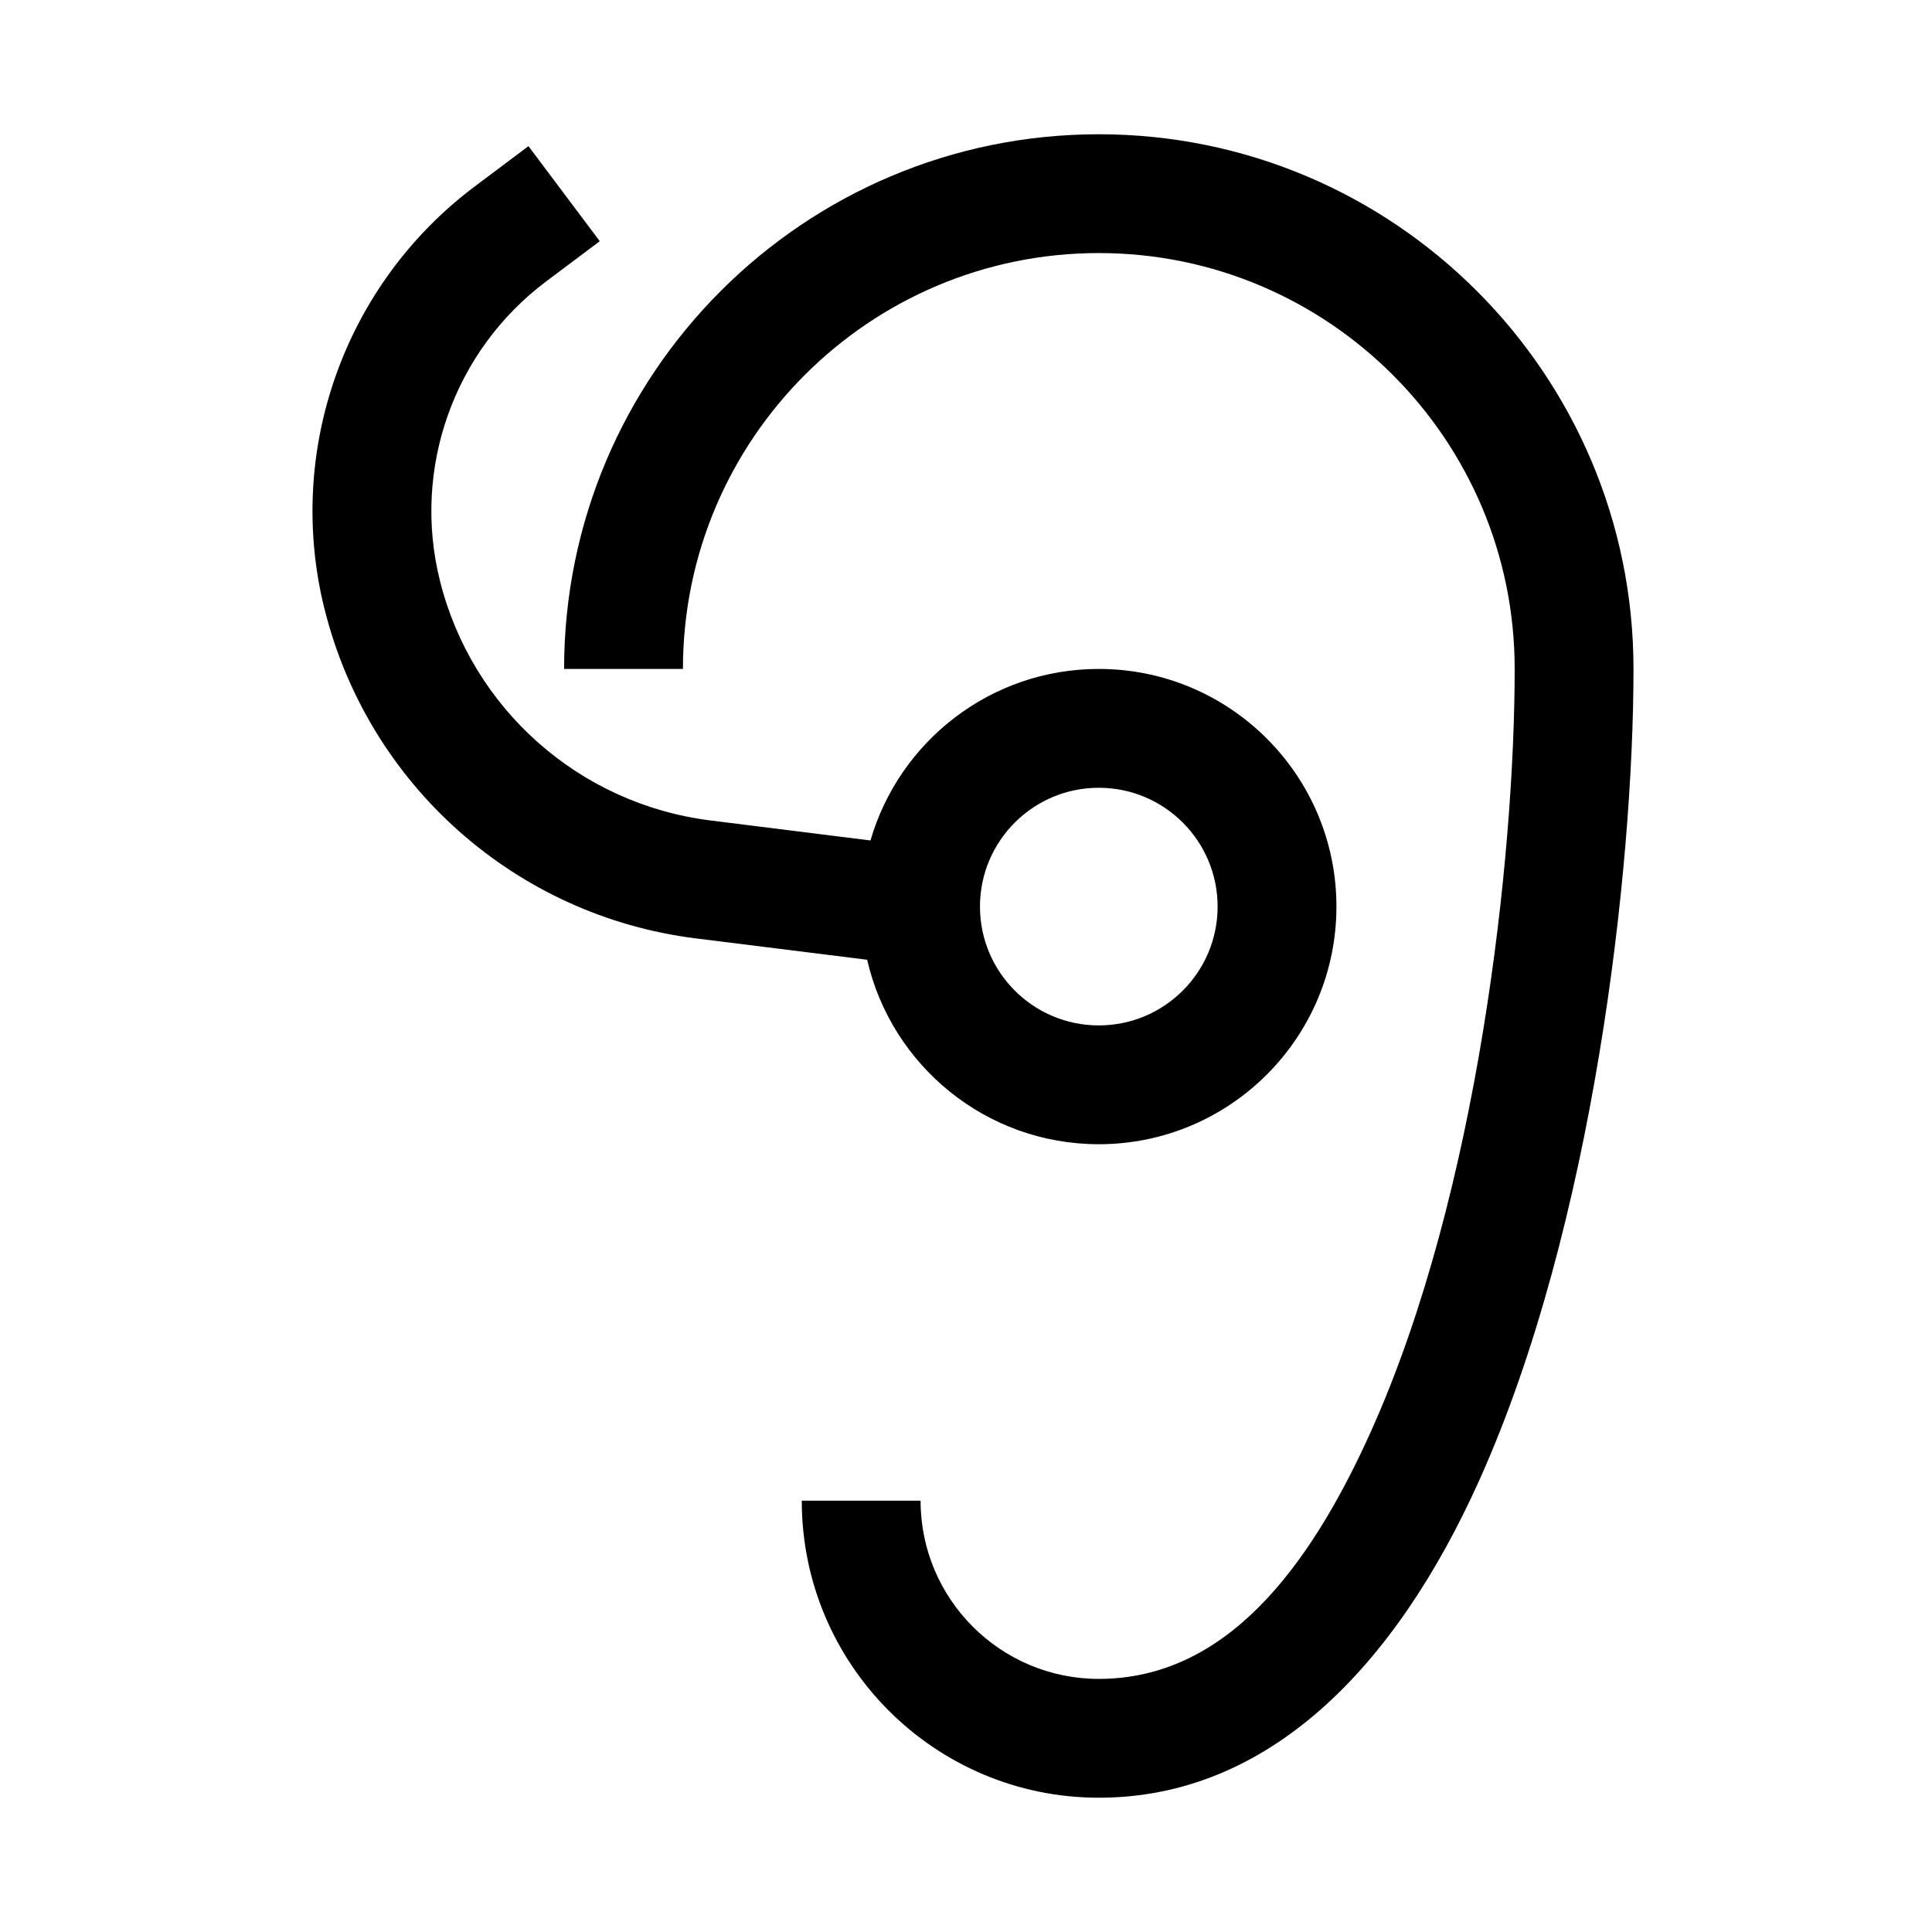 <?xml version="1.0" encoding="UTF-8"?>
<!-- Uploaded to: SVG Repo, www.svgrepo.com, Generator: SVG Repo Mixer Tools -->
<svg fill="#000000" width="800px" height="800px" version="1.1" viewBox="144 144 512 512" xmlns="http://www.w3.org/2000/svg">
 <path d="m324.98 321.28h-31.488c0-78.199 63.496-141.7 141.7-141.7 78.199 0 141.7 63.496 141.7 141.7 0 53.121-10.629 147.66-40.777 214.81-22.371 49.863-56.031 84.324-100.92 84.324-43.453 0-78.719-35.266-78.719-78.719h31.488c0 26.07 21.16 47.23 47.23 47.23 33.312 0 55.578-28.719 72.188-65.73 28.34-63.102 38.023-151.99 38.023-201.92 0-60.82-49.391-110.21-110.21-110.21-60.82 0-110.21 49.391-110.21 110.21zm48.824 77.066-45.453-5.668c-47.609-5.965-86.672-40.57-98.305-87.125h-0.016c-10.504-42.008 5.195-86.199 39.832-112.18 8.234-6.188 14.184-10.645 14.184-10.645l18.895 25.191s-5.953 4.457-14.184 10.645c-24.496 18.375-35.598 49.641-28.168 79.336v0.016c8.484 33.945 36.953 59.168 71.668 63.512l42.43 5.305c7.602-26.25 31.816-45.457 60.504-45.457 34.762 0 62.977 28.215 62.977 62.977 0 34.762-28.215 62.977-62.977 62.977-29.914 0-54.977-20.891-61.387-48.887zm61.387-45.578c17.383 0 31.488 14.105 31.488 31.488 0 17.383-14.105 31.488-31.488 31.488s-31.488-14.105-31.488-31.488c0-17.383 14.105-31.488 31.488-31.488z" fill-rule="evenodd"/>
</svg>